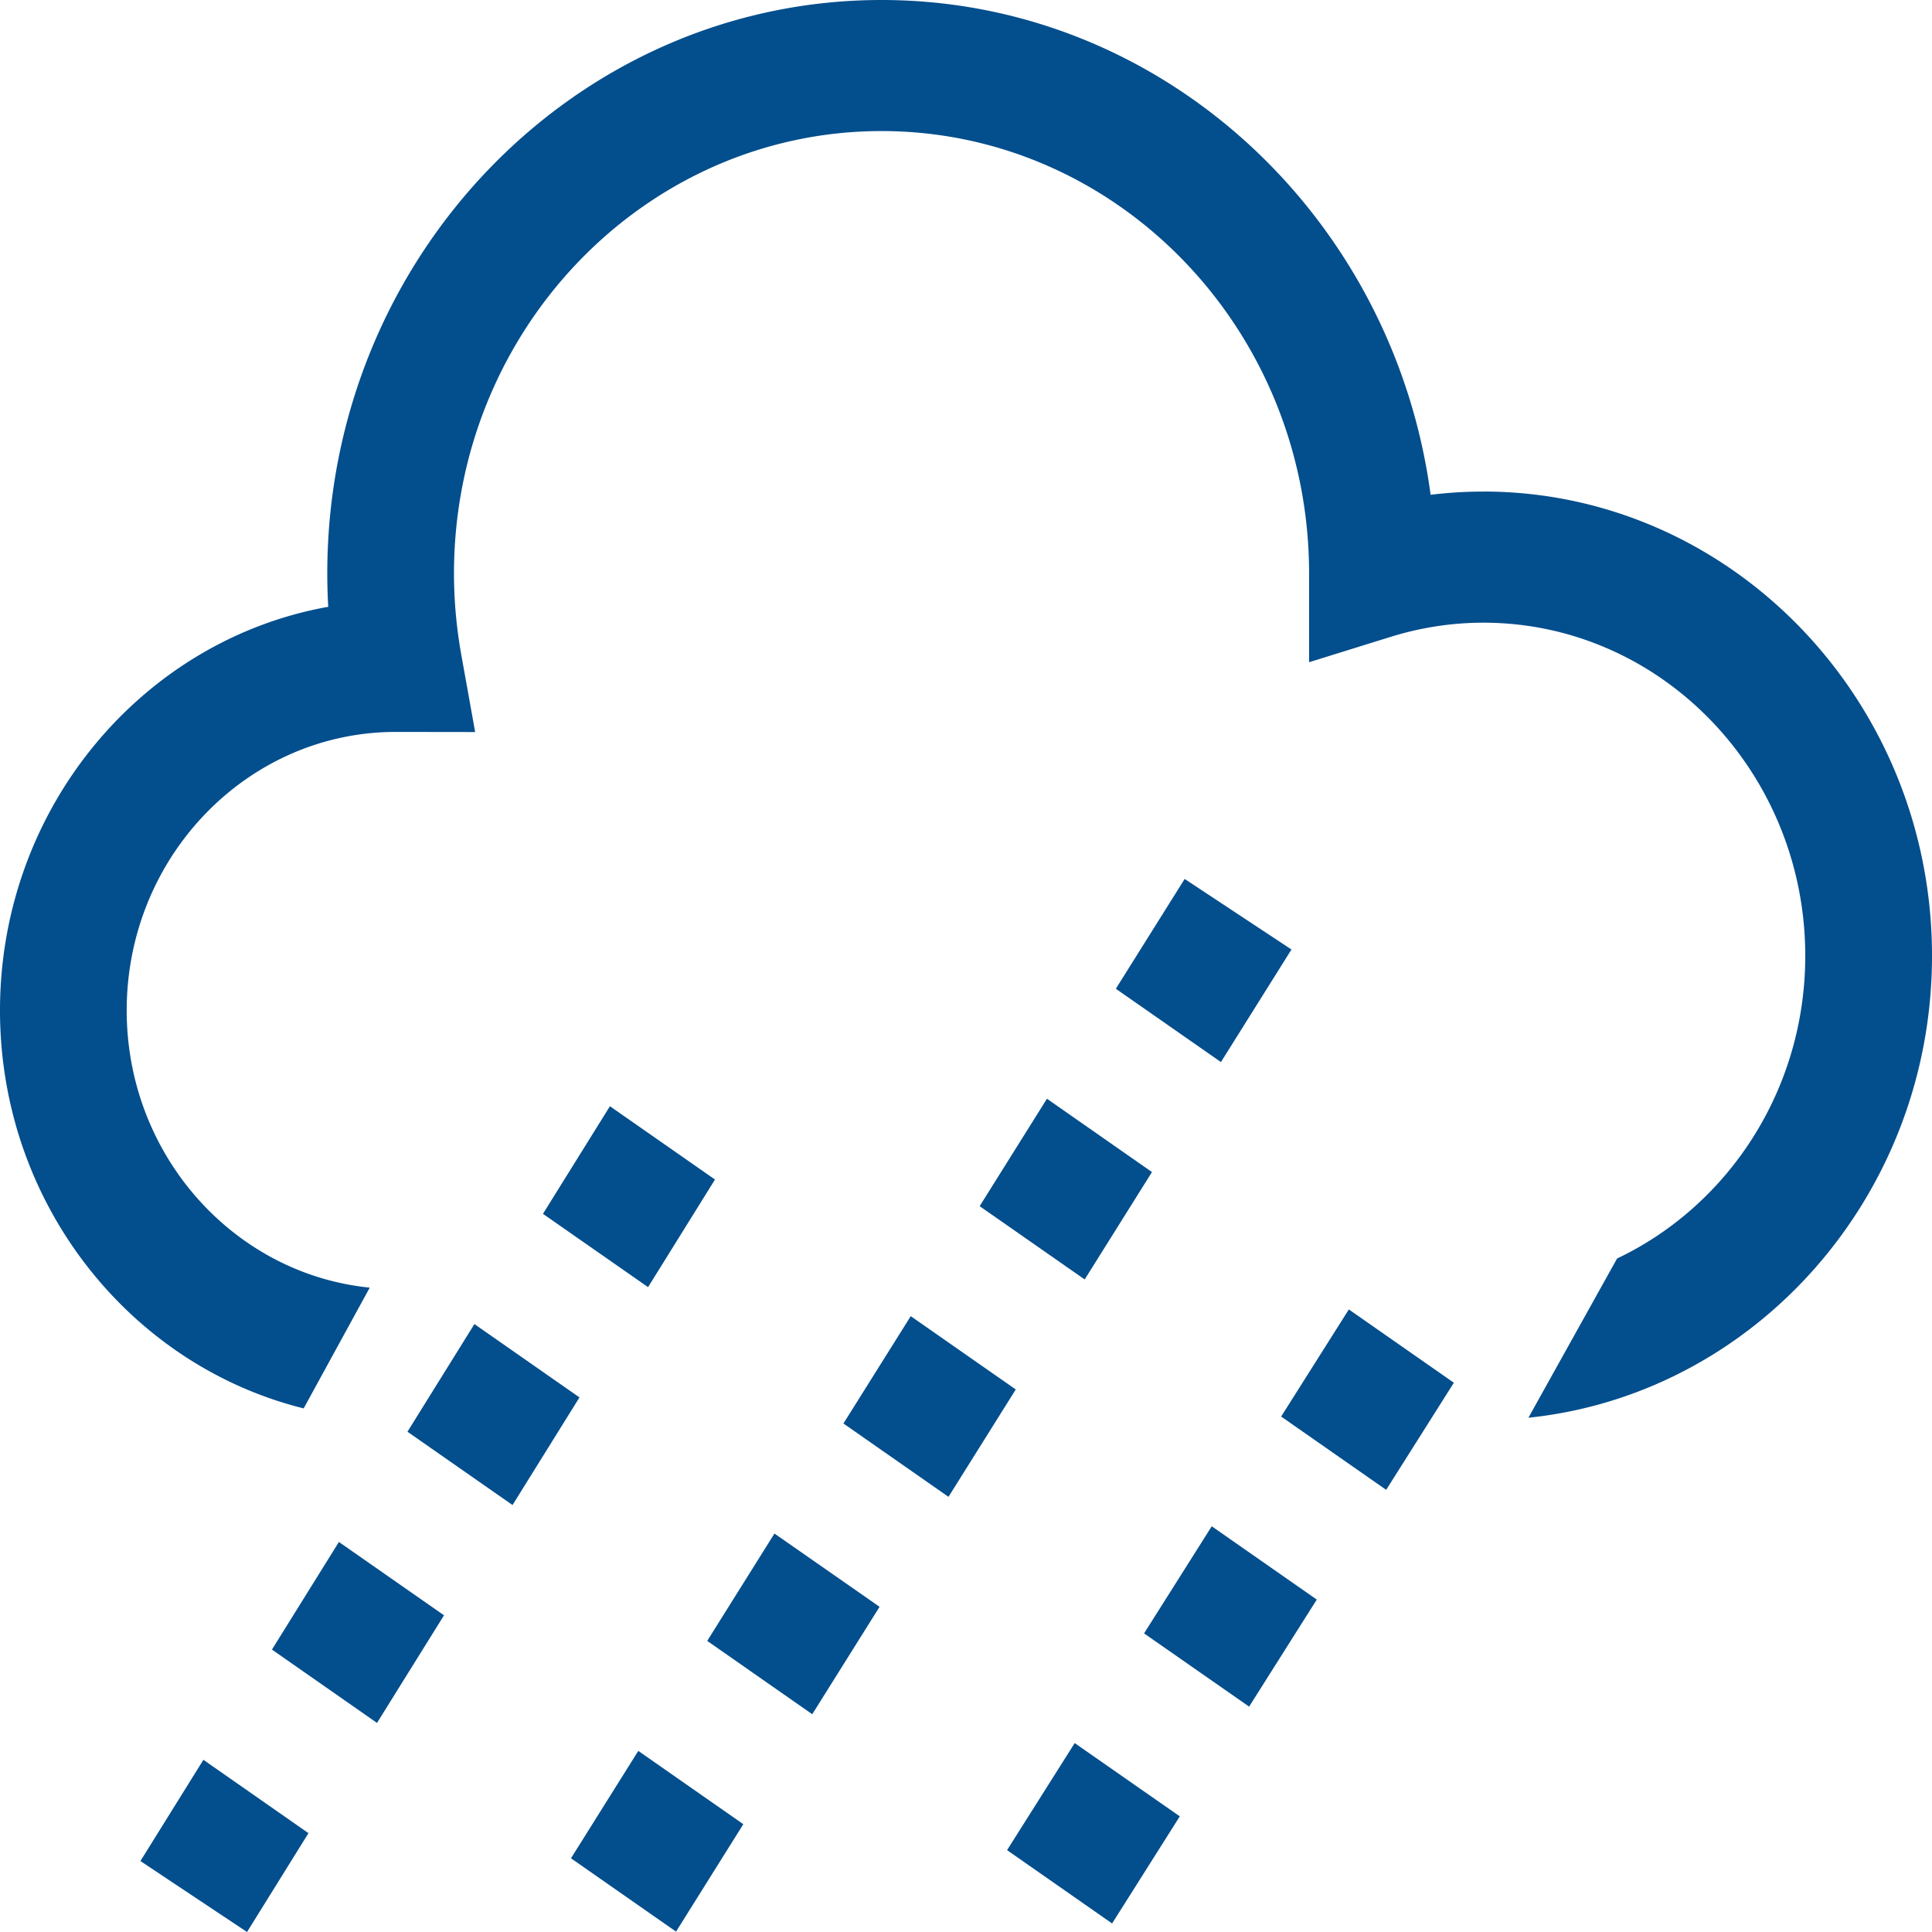<svg xmlns="http://www.w3.org/2000/svg" width="50" height="50" viewBox="0 0 50 50">
    <path fill="#034E8D" fill-rule="evenodd" d="M26.063 47.881l1.75-2.77 2.72 1.896-1.752 2.772-2.718-1.898zm3.546-5.61L31.36 39.5l2.718 1.897-1.751 2.77-2.72-1.896zM3.634 48.164l1.63-2.62 2.719 1.898L6.393 50l-2.759-1.836zm29.789-23.591l-1.825 2.913-2.72-1.897 1.781-2.842 2.764 1.826zm-.267 12.087l1.752-2.772 2.718 1.897-1.752 2.772-2.718-1.897zm-14.652-6.134l-1.732 2.785-2.72-1.897 1.733-2.785 2.719 1.897zm6.85.689l1.741-2.78 2.718 1.898-1.741 2.779-2.719-1.897zm-7.051 11.251l1.74-2.778 2.72 1.896-1.742 2.78-2.718-1.898zm5.267-8.404l2.718 1.897-1.741 2.779-2.719-1.898 1.742-2.778zm-8.793 14.03l1.742-2.779 2.718 1.897-1.741 2.78-2.719-1.898zm-2.499-13.825l2.719 1.898-1.733 2.785-2.719-1.897 1.733-2.786zm-5.24 8.424l1.733-2.785 2.72 1.898-1.734 2.785-2.719-1.898zm31.35-29.97C44.79 12.722 50 18.112 50 24.737c0 6.218-4.589 11.346-10.445 11.954l2.295-4.121c2.87-1.364 4.87-4.358 4.87-7.833 0-4.754-3.738-8.622-8.332-8.622-.809 0-1.616.124-2.398.367l-2.111.656V14.8c-.022-6.294-4.977-11.408-11.065-11.408-6.102 0-11.065 5.137-11.065 11.45 0 .691.063 1.397.188 2.098l.36 2.005-2.096-.003c-3.821.024-6.922 3.249-6.922 7.208 0 3.739 2.765 6.82 6.29 7.174l-1.71 3.125C3.359 35.332 0 31.144 0 26.15c0-5.228 3.676-9.585 8.495-10.446a15.003 15.003 0 0 1-.025-.862C8.47 6.658 14.904 0 22.814 0c7.241 0 13.247 5.582 14.21 12.805.452-.055.907-.083 1.364-.083z"/>
</svg>
